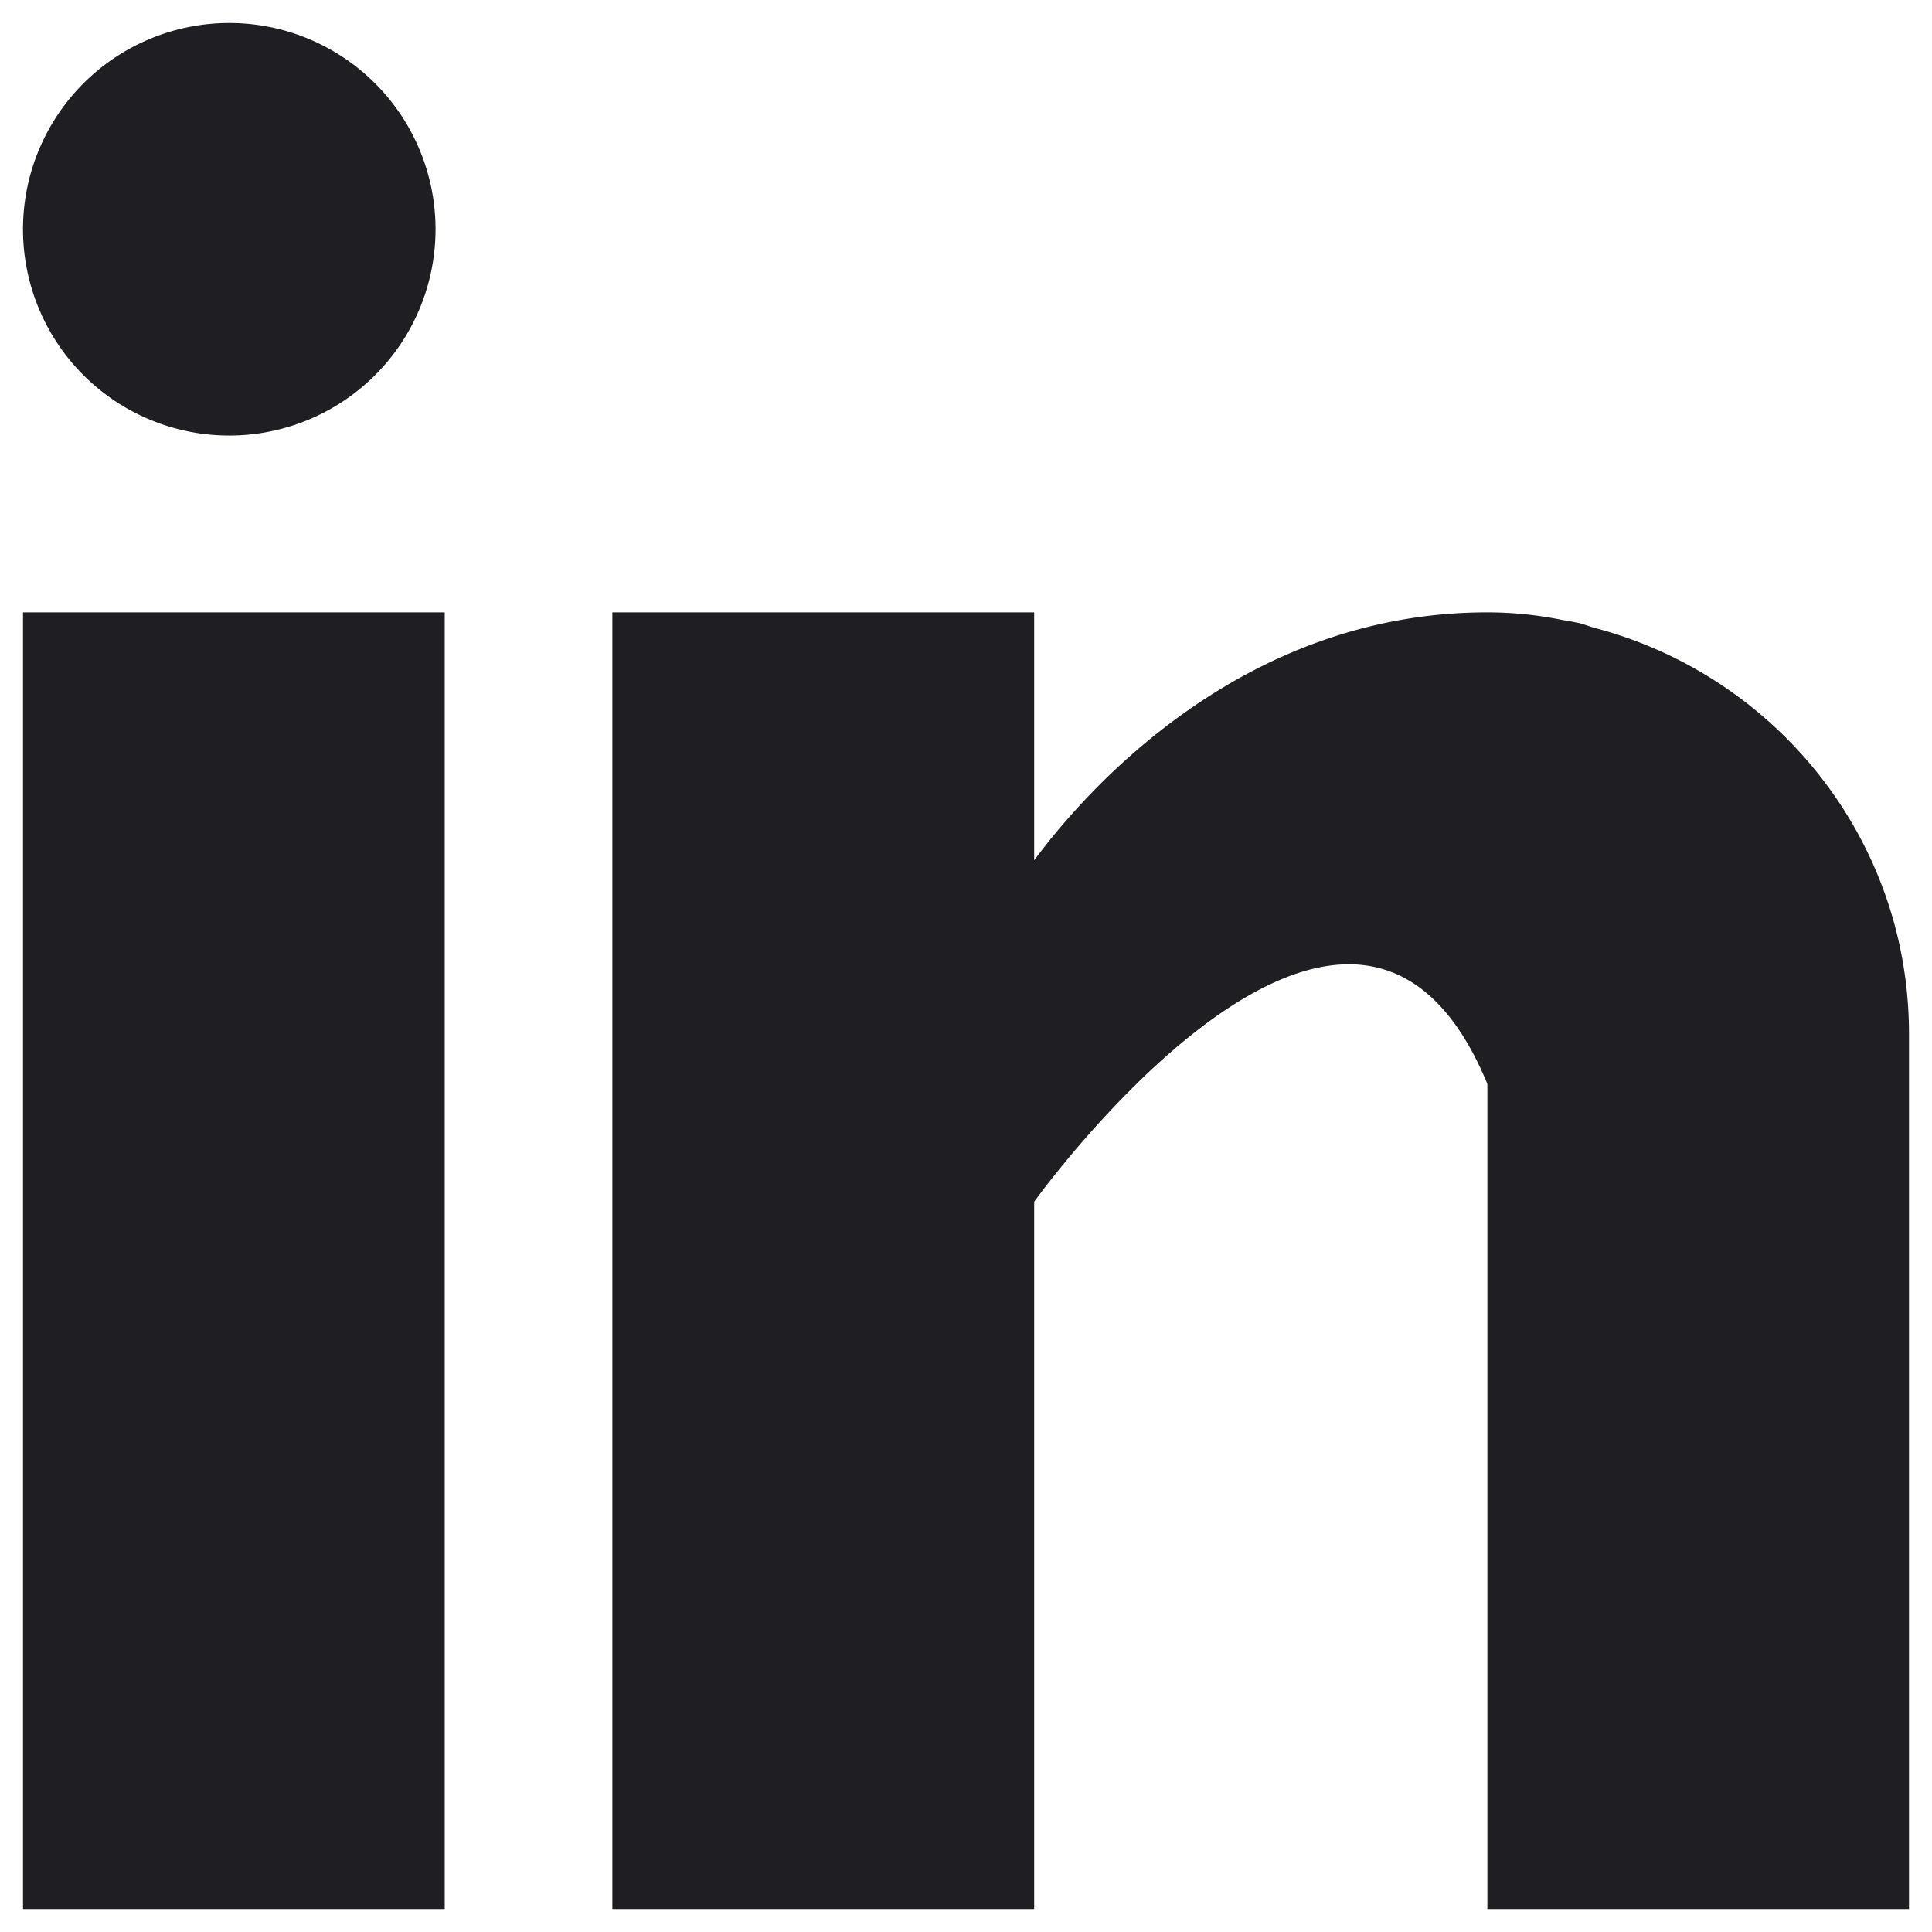 <svg width="21" height="21" viewBox="0 0 21 21" fill="none" xmlns="http://www.w3.org/2000/svg"><path d="M4.834 6.656H.25V20.75h4.584V6.656zm12.487.166c-.048-.016-.094-.032-.146-.047a2.965 2.965 0 0 0-.186-.035 4.108 4.108 0 0 0-.822-.084c-2.673 0-4.368 1.944-4.926 2.695V6.656H6.656V20.75h4.585v-7.688s3.464-4.825 4.926-1.28v8.968h4.583v-9.51c0-2.13-1.46-3.905-3.429-4.418zM2.492 4.734a2.242 2.242 0 1 0 0-4.484 2.242 2.242 0 0 0 0 4.484z" fill="#1E1E23"/></svg>